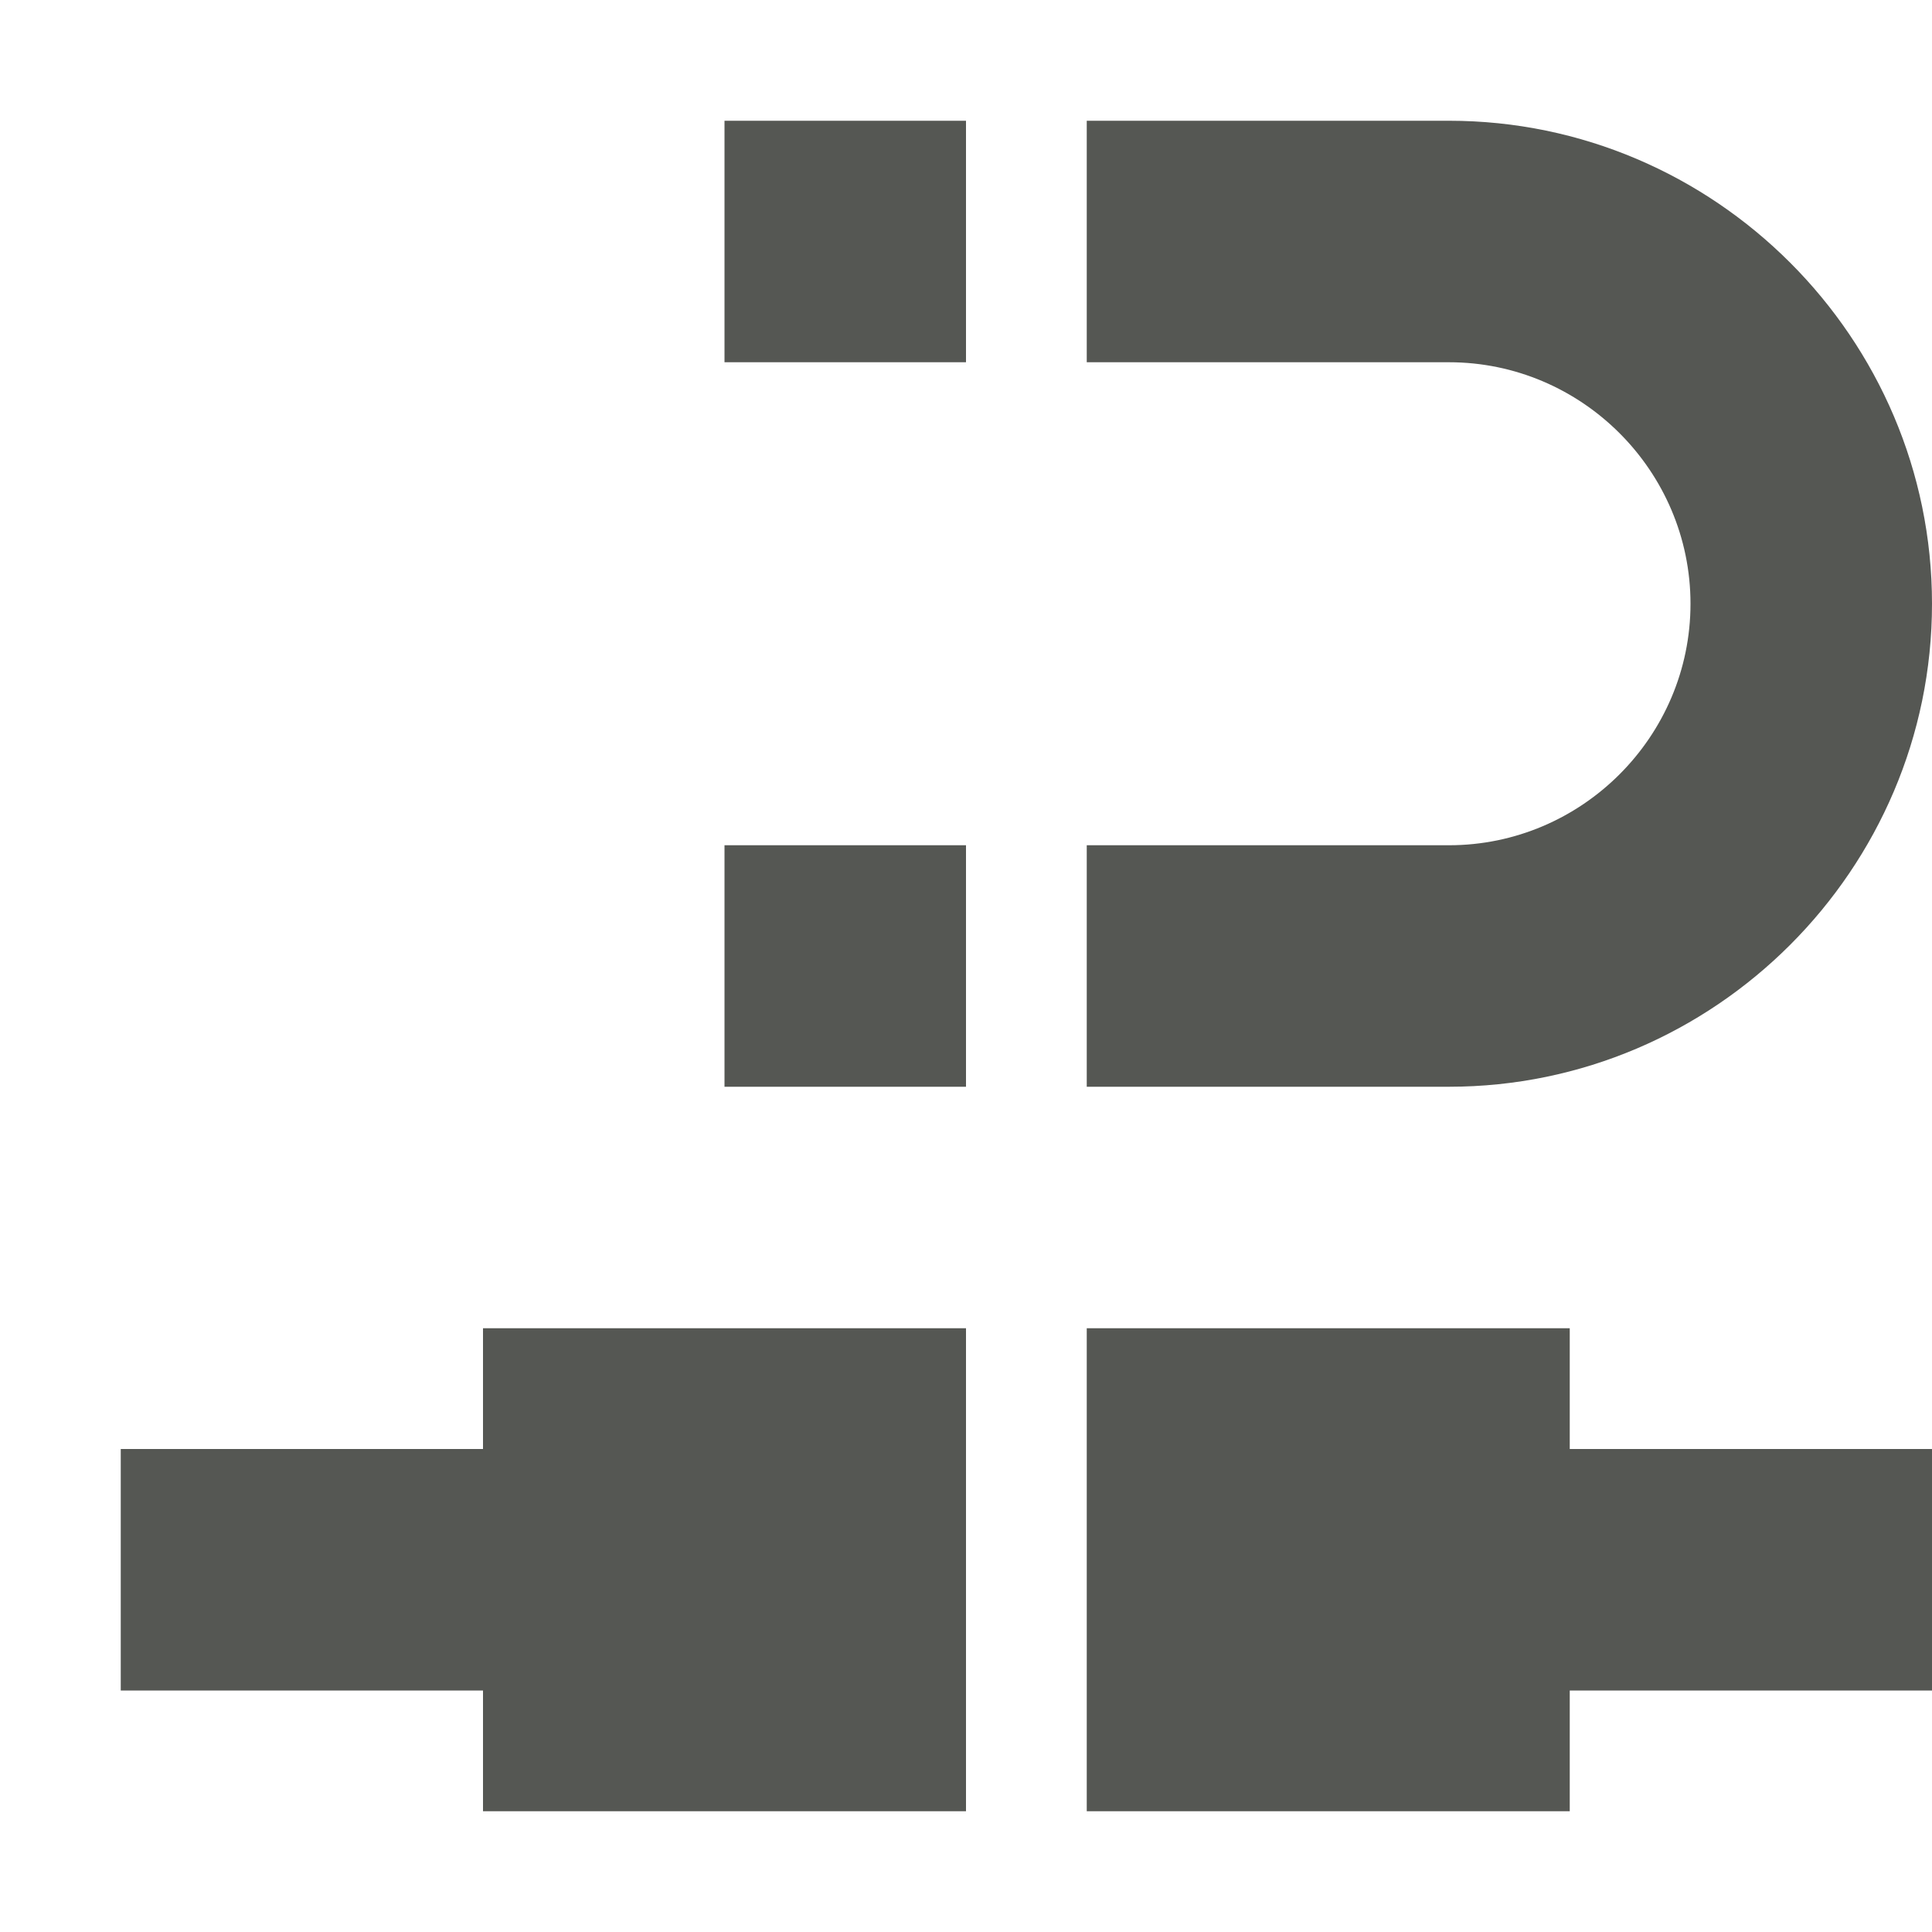 <svg xmlns="http://www.w3.org/2000/svg" viewBox="0 0 16 16">
  <path
     style="fill:#555753"
     d="M 6 1 L 6 3 L 8 3 L 8 1 L 6 1 z M 9 1 L 9 3 L 12 3 C 13.1 3 14 3.9 14 5 C 14 6.1 13.1 7 12 7 L 9 7 L 9 9 L 12 9 C 14.2 9 16 7.2 16 5 C 16 2.8 14.2 1 12 1 L 9 1 z M 6 7 L 6 9 L 8 9 L 8 7 L 6 7 z M 4 11 L 4 12 L 1 12 L 1 14 L 4 14 L 4 15 L 8 15 L 8 11 L 4 11 z M 9 11 L 9 15 L 13 15 L 13 14 L 16 14 L 16 12 L 13 12 L 13 11 L 9 11 z "
     />
</svg>
